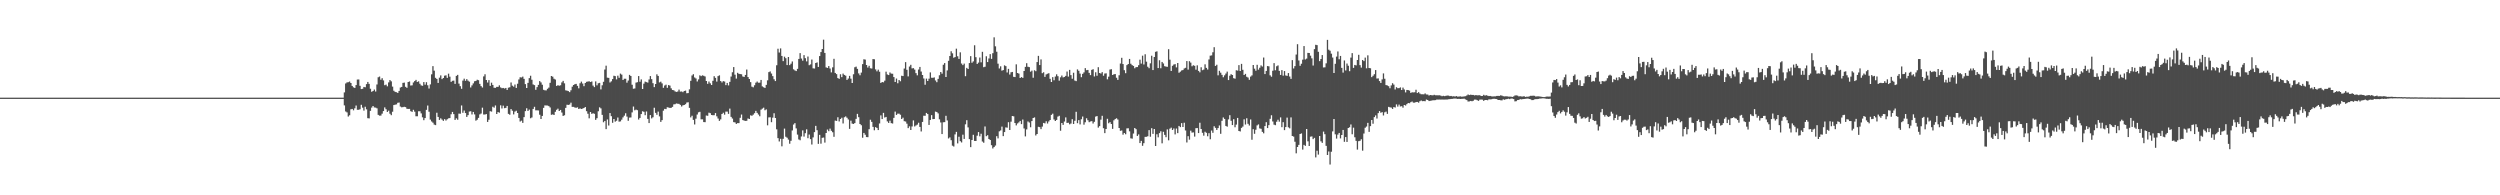 <?xml version="1.0" encoding="UTF-8"?>
<svg xmlns="http://www.w3.org/2000/svg" width="1920" height="150">
  <path d="M0 74.990h1v1.000H0zM1 74.989h1v1.000H1zM2 74.989h1v1.000H2zM3 74.988h1v1.000H3zM4 74.990h1v1.000H4zM5 74.988h1v1.000H5zM6 74.989h1v1.000H6zM7 74.989h1v1.000H7zM8 74.987h1v1.000H8zM9 74.988h1v1.000H9zM10 74.989h1v1.000H10zM11 74.989h1v1.000H11zM12 74.990h1v1.000H12zM13 74.990h1v1.000H13zM14 74.990h1v1.000H14zM15 74.988h1v1.000H15zM16 74.989h1v1.000H16zM17 74.990h1v1.000H17zM18 74.990h1v1.000H18zM19 74.988h1v1.000H19zM20 74.989h1v1.000H20zM21 74.987h1v1.000H21zM22 74.989h1v1.000H22zM23 74.989h1v1.000H23zM24 74.989h1v1.000H24zM25 74.990h1v1.000H25zM26 74.989h1v1.000H26zM27 74.990h1v1.000H27zM28 74.989h1v1.000H28zM29 74.989h1v1.000H29zM30 74.989h1v1.000H30zM31 74.989h1v1.000H31zM32 74.989h1v1.000H32zM33 74.990h1v1.000H33zM34 74.990h1v1.000H34zM35 74.990h1v1.000H35zM36 74.989h1v1.000H36zM37 74.991h1v1.000H37zM38 74.990h1v1.000H38zM39 74.989h1v1.000H39zM40 74.988h1v1.000H40zM41 74.989h1v1.000H41zM42 74.990h1v1.000H42zM43 74.990h1v1.000H43zM44 74.990h1v1.000H44zM45 74.989h1v1.000H45zM46 74.990h1v1.000H46zM47 74.990h1v1.000H47zM48 74.990h1v1.000H48zM49 74.990h1v1.000H49zM50 74.990h1v1.000H50zM51 74.990h1v1.000H51zM52 74.991h1v1.000H52zM53 74.991h1v1.000H53zM54 74.990h1v1.000H54zM55 74.990h1v1.000H55zM56 74.990h1v1.000H56zM57 74.989h1v1.000H57zM58 74.991h1v1.000H58zM59 74.991h1v1.000H59zM60 74.990h1v1.000H60zM61 74.991h1v1.000H61zM62 74.987h1v1.000H62zM63 74.990h1v1.000H63zM64 74.989h1v1.000H64zM65 74.990h1v1.000H65zM66 74.989h1v1.000H66zM67 74.989h1v1.000H67zM68 74.990h1v1.000H68zM69 74.990h1v1.000H69zM70 74.990h1v1.000H70zM71 74.991h1v1.000H71zM72 74.987h1v1.000H72zM73 74.989h1v1.000H73zM74 74.990h1v1.000H74zM75 74.987h1v1.000H75zM76 74.990h1v1.000H76zM77 74.990h1v1.000H77zM78 74.990h1v1.000H78zM79 74.989h1v1.000H79zM80 74.990h1v1.000H80zM81 74.987h1v1.000H81zM82 74.990h1v1.000H82zM83 74.990h1v1.000H83zM84 74.989h1v1.000H84zM85 74.989h1v1.000H85zM86 74.990h1v1.000H86zM87 74.988h1v1.000H87zM88 74.991h1v1.000H88zM89 74.989h1v1.000H89zM90 74.989h1v1.000H90zM91 74.990h1v1.000H91zM92 74.988h1v1.000H92zM93 74.990h1v1.000H93zM94 74.990h1v1.000H94zM95 74.989h1v1.000H95zM96 74.990h1v1.000H96zM97 74.989h1v1.000H97zM98 74.990h1v1.000H98zM99 74.990h1v1.000H99zM100 74.990h1v1.000H100zM101 74.990h1v1.000H101zM102 74.990h1v1.000H102zM103 74.987h1v1.000H103zM104 74.989h1v1.000H104zM105 74.990h1v1.000H105zM106 74.988h1v1.000H106zM107 74.990h1v1.000H107zM108 74.991h1v1.000H108zM109 74.989h1v1.000H109zM110 74.990h1v1.000H110zM111 74.989h1v1.000H111zM112 74.990h1v1.000H112zM113 74.990h1v1.000H113zM114 74.988h1v1.000H114zM115 74.990h1v1.000H115zM116 74.987h1v1.000H116zM117 74.988h1v1.000H117zM118 74.989h1v1.000H118zM119 74.989h1v1.000H119zM120 74.990h1v1.000H120zM121 74.991h1v1.000H121zM122 74.989h1v1.000H122zM123 74.989h1v1.000H123zM124 74.991h1v1.000H124zM125 74.990h1v1.000H125zM126 74.990h1v1.000H126zM127 74.990h1v1.000H127zM128 74.991h1v1.000H128zM129 74.990h1v1.000H129zM130 74.991h1v1.000H130zM131 74.989h1v1.000H131zM132 74.990h1v1.000H132zM133 74.990h1v1.000H133zM134 74.991h1v1.000H134zM135 74.989h1v1.000H135zM136 74.990h1v1.000H136zM137 74.989h1v1.000H137zM138 74.990h1v1.000H138zM139 74.988h1v1.000H139zM140 74.990h1v1.000H140zM141 74.990h1v1.000H141zM142 74.990h1v1.000H142zM143 74.991h1v1.000H143zM144 74.991h1v1.000H144zM145 74.990h1v1.000H145zM146 74.991h1v1.000H146zM147 74.987h1v1.000H147zM148 74.990h1v1.000H148zM149 74.989h1v1.000H149zM150 74.990h1v1.000H150zM151 74.991h1v1.000H151zM152 74.989h1v1.000H152zM153 74.990h1v1.000H153zM154 74.990h1v1.000H154zM155 74.988h1v1.000H155zM156 74.989h1v1.000H156zM157 74.989h1v1.000H157zM158 74.989h1v1.000H158zM159 74.990h1v1.000H159zM160 74.990h1v1.000H160zM161 74.991h1v1.000H161zM162 74.990h1v1.000H162zM163 74.990h1v1.000H163zM164 74.990h1v1.000H164zM165 74.990h1v1.000H165zM166 74.989h1v1.000H166zM167 74.989h1v1.000H167zM168 74.990h1v1.000H168zM169 74.988h1v1.000H169zM170 74.989h1v1.000H170zM171 74.988h1v1.000H171zM172 74.990h1v1.000H172zM173 74.990h1v1.000H173zM174 74.990h1v1.000H174zM175 74.991h1v1.000H175zM176 74.991h1v1.000H176zM177 74.990h1v1.000H177zM178 74.988h1v1.000H178zM179 74.990h1v1.000H179zM180 74.988h1v1.000H180zM181 74.987h1v1.000H181zM182 74.990h1v1.000H182zM183 74.990h1v1.000H183zM184 74.991h1v1.000H184zM185 74.989h1v1.000H185zM186 74.990h1v1.000H186zM187 74.990h1v1.000H187zM188 74.990h1v1.000H188zM189 74.989h1v1.000H189zM190 74.990h1v1.000H190zM191 74.991h1v1.000H191zM192 74.989h1v1.000H192zM193 74.989h1v1.000H193zM194 74.991h1v1.000H194zM195 74.990h1v1.000H195zM196 74.990h1v1.000H196zM197 74.989h1v1.000H197zM198 74.989h1v1.000H198zM199 74.990h1v1.000H199zM200 74.990h1v1.000H200zM201 74.990h1v1.000H201zM202 74.990h1v1.000H202zM203 74.990h1v1.000H203zM204 74.988h1v1.000H204zM205 74.990h1v1.000H205zM206 74.989h1v1.000H206zM207 74.990h1v1.000H207zM208 74.990h1v1.000H208zM209 74.988h1v1.000H209zM210 74.990h1v1.000H210zM211 74.989h1v1.000H211zM212 74.989h1v1.000H212zM213 74.989h1v1.000H213zM214 74.990h1v1.000H214zM215 74.989h1v1.000H215zM216 74.990h1v1.000H216zM217 74.989h1v1.000H217zM218 74.989h1v1.000H218zM219 74.991h1v1.000H219zM220 74.990h1v1.000H220zM221 74.990h1v1.000H221zM222 74.989h1v1.000H222zM223 74.989h1v1.000H223zM224 74.991h1v1.000H224zM225 74.989h1v1.000H225zM226 74.990h1v1.000H226zM227 74.991h1v1.000H227zM228 74.989h1v1.000H228zM229 74.989h1v1.000H229zM230 74.989h1v1.000H230zM231 74.991h1v1.000H231zM232 74.989h1v1.000H232zM233 74.988h1v1.000H233zM234 74.990h1v1.000H234zM235 74.990h1v1.000H235zM236 74.989h1v1.000H236zM237 74.990h1v1.000H237zM238 74.991h1v1.000H238zM239 74.991h1v1.000H239zM240 74.990h1v1.000H240zM241 74.990h1v1.000H241zM242 74.990h1v1.000H242zM243 74.990h1v1.000H243zM244 74.991h1v1.000H244zM245 74.989h1v1.000H245zM246 74.989h1v1.000H246zM247 74.990h1v1.000H247zM248 74.990h1v1.000H248zM249 74.989h1v1.000H249zM250 74.990h1v1.000H250zM251 74.990h1v1.000H251zM252 74.990h1v1.000H252zM253 74.990h1v1.000H253zM254 74.991h1v1.000H254zM255 74.990h1v1.000H255zM256 74.989h1v1.000H256zM257 74.988h1v1.000H257zM258 74.990h1v1.000H258zM259 74.989h1v1.000H259zM260 74.990h1v1.000H260zM261 74.987h1v1.000H261zM262 74.990h1v1.000H262zM263 74.989h1v1.000H263zM264 70.970h1v9.951H264zM265 64.092h1v21.538H265zM266 63.289h1v23.054H266zM267 63.150h1v26.342H267zM268 62.627h1v25.908H268zM269 63.755h1v20.191H269zM270 66.014h1v17.643H270zM271 67.050h1v17.668H271zM272 67.522h1v15.692H272zM273 65.325h1v15.718H273zM274 61.071h1v23.252H274zM275 61.023h1v23.293H275zM276 65.909h1v18.029H276zM277 68.406h1v12.091H277zM278 68.181h1v14.499H278zM279 66.778h1v18.169H279zM280 66.995h1v14.960H280zM281 64.597h1v19.348H281zM282 62.920h1v27.856H282zM283 64.407h1v26.511H283zM284 68.128h1v17.003H284zM285 70.493h1v12.131H285zM286 69.885h1v11.546H286zM287 68.785h1v13.733H287zM288 70.286h1v12.340H288zM289 64.891h1v18.309H289zM290 59.332h1v28.905H290zM291 58.754h1v30.098H291zM292 61.256h1v27.547H292zM293 60.061h1v27.235H293zM294 61.749h1v23.535H294zM295 65.433h1v17.064H295zM296 64.955h1v18.980H296zM297 66.291h1v19.684H297zM298 63.298h1v21.688H298zM299 61.494h1v25.875H299zM300 62.443h1v26.015H300zM301 66.526h1v19.267H301zM302 69.669h1v10.999H302zM303 70.570h1v9.839H303zM304 70.801h1v9.375H304zM305 71.382h1v7.584H305zM306 69.853h1v8.894H306zM307 67.201h1v14.621H307zM308 66.781h1v15.672H308zM309 63.636h1v18.619H309zM310 63.444h1v18.582H310zM311 66.644h1v15.656H311zM312 67.418h1v16.107H312zM313 62.962h1v20.725H313zM314 62.550h1v21.045H314zM315 65.712h1v19.668H315zM316 65.527h1v20.392H316zM317 63.355h1v20.955H317zM318 62.280h1v23.496H318zM319 61.358h1v27.916H319zM320 62.925h1v26.348H320zM321 62.462h1v22.981H321zM322 64.300h1v21.139H322zM323 65.577h1v21.488H323zM324 65.909h1v24.219H324zM325 63.042h1v29.290H325zM326 65.045h1v25.611H326zM327 63.131h1v21.270H327zM328 65.464h1v15.595H328zM329 67.975h1v17.819H329zM330 64.802h1v27.057H330zM331 57.100h1v36.188H331zM332 50.792h1v43.423H332zM333 54.254h1v41.439H333zM334 59.766h1v36.317H334zM335 60.611h1v25.957H335zM336 63.709h1v26.086H336zM337 59.637h1v32.478H337zM338 57.928h1v32.958H338zM339 60.759h1v31.083H339zM340 59.908h1v32.899H340zM341 58.102h1v33.409H341zM342 57.834h1v34.724H342zM343 59.799h1v31.800H343zM344 56.570h1v34.306H344zM345 58.904h1v31.768H345zM346 62.890h1v24.882H346zM347 62.046h1v23.929H347zM348 61.891h1v25.780H348zM349 64.416h1v27.712H349zM350 58.290h1v32.573H350zM351 57.517h1v34.441H351zM352 64.213h1v23.022H352zM353 66.196h1v21.151H353zM354 68.202h1v12.803H354zM355 61.882h1v24.770H355zM356 60.426h1v24.475H356zM357 62.048h1v24.768H357zM358 60.778h1v29.041H358zM359 61.955h1v26.458H359zM360 62.729h1v22.922H360zM361 67.169h1v18.291H361zM362 65.598h1v22.294H362zM363 64.069h1v21.889H363zM364 62.425h1v25.417H364zM365 62.157h1v30.530H365zM366 61.252h1v30.693H366zM367 61.604h1v28.933H367zM368 64.402h1v23.474H368zM369 66.157h1v21.019H369zM370 67.235h1v15.436H370zM371 58.674h1v29.306H371zM372 57.050h1v30.896H372zM373 61.435h1v26.154H373zM374 63.370h1v30.293H374zM375 61.518h1v30.433H375zM376 65.965h1v19.444H376zM377 63.473h1v22.259H377zM378 65.237h1v16.732H378zM379 67.360h1v15.335H379zM380 67.475h1v13.530H380zM381 66.729h1v20.814H381zM382 66.716h1v19.373H382zM383 65.533h1v21.013H383zM384 67.107h1v13.763H384zM385 67.722h1v15.586H385zM386 67.548h1v13.607H386zM387 67.981h1v15.109H387zM388 67.525h1v15.302H388zM389 69.064h1v12.302H389zM390 67.305h1v20.161H390zM391 67.039h1v21.077H391zM392 63.314h1v20.462H392zM393 65.797h1v19.261H393zM394 66.563h1v21.276H394zM395 64.898h1v20.809H395zM396 67.523h1v17.540H396zM397 64.333h1v22.464H397zM398 61.006h1v29.574H398zM399 59.315h1v33.999H399zM400 59.514h1v33.162H400zM401 58.846h1v35.499H401zM402 60.594h1v29.344H402zM403 64.594h1v20.765H403zM404 67.586h1v15.551H404zM405 63.629h1v21.570H405zM406 60.026h1v24.140H406zM407 58.161h1v32.673H407zM408 61.228h1v28.984H408zM409 64.867h1v18.813H409zM410 65.404h1v16.625H410zM411 68.978h1v15.760H411zM412 66.922h1v17.799H412zM413 65.153h1v19.703H413zM414 62.264h1v25.865H414zM415 63.268h1v28.108H415zM416 65.083h1v23.950H416zM417 68.975h1v13.863H417zM418 69.372h1v11.554H418zM419 69.449h1v11.558H419zM420 68.179h1v12.876H420zM421 67.256h1v14.238H421zM422 63.584h1v18.959H422zM423 58.353h1v29.804H423zM424 58.856h1v28.981H424zM425 60.489h1v27.841H425zM426 61.083h1v24.766H426zM427 65.976h1v18.368H427zM428 65.433h1v18.025H428zM429 65.823h1v19.444H429zM430 65.504h1v18.947H430zM431 63.288h1v23.123H431zM432 62.130h1v26.911H432zM433 63.983h1v24.539H433zM434 69.375h1v13.451H434zM435 69.610h1v10.827H435zM436 69.995h1v10.579H436zM437 70.737h1v9.524H437zM438 69.319h1v9.549H438zM439 66.548h1v15.516H439zM440 65.262h1v16.814H440zM441 64.689h1v17.890H441zM442 64.399h1v18.388H442zM443 65.925h1v16.484H443zM444 67.833h1v15.876H444zM445 63.939h1v19.313H445zM446 62.660h1v21.034H446zM447 64.137h1v19.290H447zM448 66.217h1v16.746H448zM449 63.747h1v18.437H449zM450 62.803h1v22.614H450zM451 62.601h1v24.747H451zM452 62.433h1v28.439H452zM453 62.990h1v23.013H453zM454 62.571h1v24.901H454zM455 65.722h1v21.249H455zM456 66.930h1v20.482H456zM457 62.510h1v29.561H457zM458 65.515h1v25.274H458zM459 63.954h1v21.489H459zM460 63.634h1v18.808H460zM461 68.676h1v14.586H461zM462 65.478h1v22.727H462zM463 62.809h1v31.105H463zM464 53.375h1v39.499H464zM465 50.419h1v48.734H465zM466 59.660h1v32.068H466zM467 59.815h1v36.584H467zM468 63.324h1v23.529H468zM469 62.472h1v26.777H469zM470 60.712h1v33.601H470zM471 58.175h1v33.236H471zM472 58.450h1v34.992H472zM473 60.994h1v31.727H473zM474 58.135h1v32.138H474zM475 59.747h1v33.673H475zM476 56.517h1v36.711H476zM477 57.313h1v34.606H477zM478 61.461h1v28.721H478zM479 60.489h1v28.323H479zM480 60.469h1v26.523H480zM481 63.473h1v26.085H481zM482 61.825h1v30.950H482zM483 57.489h1v32.846H483zM484 58.387h1v31.802H484zM485 65.085h1v21.221H485zM486 68.158h1v13.641H486zM487 67.928h1v16.809H487zM488 63.440h1v20.732H488zM489 63.106h1v21.544H489zM490 58.441h1v33.355H490zM491 62.780h1v27.777H491zM492 60.992h1v26.590H492zM493 68.341h1v17.116H493zM494 64.277h1v21.569H494zM495 62.687h1v25.778H495zM496 63.083h1v22.527H496zM497 63.429h1v27.879H497zM498 61.011h1v33.506H498zM499 58.440h1v29.956H499zM500 60.786h1v30.151H500zM501 63.915h1v26.153H501zM502 66.923h1v15.836H502zM503 64.490h1v22.192H503zM504 57.104h1v31.046H504zM505 58.316h1v27.413H505zM506 63.292h1v26.108H506zM507 62.708h1v30.911H507zM508 64.059h1v28.205H508zM509 67.448h1v17.548H509zM510 65.691h1v17.941H510zM511 65.018h1v18.796H511zM512 67.451h1v14.938H512zM513 65.342h1v17.227H513zM514 65.753h1v17.162H514zM515 67.864h1v14.910H515zM516 69.119h1v12.954H516zM517 69.327h1v10.847H517zM518 70.210h1v9.791H518zM519 70.626h1v8.826H519zM520 70.308h1v9.355H520zM521 68.793h1v10.981H521zM522 70.375h1v10.188H522zM523 70.263h1v11.550H523zM524 70.788h1v10.091H524zM525 69.913h1v10.735H525zM526 69.604h1v10.422H526zM527 71.647h1v7.078H527zM528 71.450h1v7.096H528zM529 68.582h1v14.251H529zM530 62.046h1v28.139H530zM531 57.952h1v30.921H531zM532 57.006h1v35.041H532zM533 59.493h1v36.084H533zM534 60.241h1v30.872H534zM535 62.567h1v25.415H535zM536 60.963h1v25.321H536zM537 57.846h1v28.014H537zM538 58.445h1v33.202H538zM539 57.844h1v33.799H539zM540 58.236h1v35.493H540zM541 58.703h1v35.159H541zM542 62.209h1v26.538H542zM543 64.363h1v24.591H543zM544 62.635h1v23.918H544zM545 63.976h1v22.959H545zM546 65.264h1v23.049H546zM547 62.066h1v26.482H547zM548 58.504h1v29.965H548zM549 59.820h1v27.019H549zM550 62.681h1v26.685H550zM551 58.449h1v32.605H551zM552 57.857h1v34.962H552zM553 62.260h1v29.432H553zM554 63.313h1v24.257H554zM555 62.299h1v24.302H555zM556 62.611h1v25.460H556zM557 65.364h1v20.334H557zM558 63.680h1v22.051H558zM559 65.596h1v21.848H559zM560 62.869h1v20.512H560zM561 58.763h1v30.976H561zM562 55.484h1v35.569H562zM563 51.525h1v42.259H563zM564 57.335h1v36.660H564zM565 60.374h1v34.827H565zM566 55.936h1v38.648H566zM567 56.698h1v37.861H567zM568 56.883h1v33.579H568zM569 57.016h1v30.967H569zM570 58.716h1v33.504H570zM571 59.065h1v33.545H571zM572 57.548h1v35.347H572zM573 53.395h1v39.379H573zM574 59.164h1v31.836H574zM575 60.697h1v30.672H575zM576 63.064h1v25.490H576zM577 66.539h1v22.402H577zM578 67.084h1v20.984H578zM579 65.496h1v21.421H579zM580 63.491h1v21.678H580zM581 62.596h1v24.086H581zM582 63.532h1v24.440H582zM583 63.492h1v25.782H583zM584 61.389h1v22.843H584zM585 66.377h1v17.018H585zM586 67.031h1v15.653H586zM587 67.517h1v17.177H587zM588 65.180h1v18.830H588zM589 61.706h1v34.540H589zM590 55.388h1v34.784H590zM591 54.828h1v35.246H591zM592 56.478h1v37.393H592zM593 58.480h1v31.871H593zM594 60.851h1v26.119H594zM595 62.267h1v28.357H595zM596 50.142h1v49.175H596zM597 37.451h1v68.638H597zM598 40.348h1v68.286H598zM599 37.187h1v69.400H599zM600 42.964h1v69.402H600zM601 46.963h1v59.616H601zM602 43.502h1v55.264H602zM603 44.673h1v60.352H603zM604 49.952h1v55.824H604zM605 43.786h1v63.431H605zM606 50.039h1v60.331H606zM607 48.893h1v59.260H607zM608 47.229h1v52.950H608zM609 53.231h1v42.409H609zM610 54.057h1v40.492H610zM611 54.570h1v44.063H611zM612 52.889h1v50.468H612zM613 45.286h1v61.802H613zM614 40.821h1v66.901H614zM615 44.931h1v59.855H615zM616 46.603h1v53.536H616zM617 42.320h1v62.599H617zM618 44.715h1v57.562H618zM619 47.142h1v52.180H619zM620 43.393h1v62.728H620zM621 50.050h1v53.291H621zM622 49.448h1v57.384H622zM623 45.721h1v65.271H623zM624 52.504h1v53.005H624zM625 52.616h1v48.861H625zM626 48.404h1v48.242H626zM627 47.911h1v52.070H627zM628 51.415h1v59.066H628zM629 43.048h1v60.522H629zM630 40.003h1v70.324H630zM631 37.633h1v68.174H631zM632 30.490h1v75.138H632zM633 40.675h1v68.833H633zM634 51.765h1v50.395H634zM635 52.192h1v47.303H635zM636 50.749h1v50.003H636zM637 52.655h1v46.124H637zM638 55.589h1v44.847H638zM639 51.727h1v49.859H639zM640 45.147h1v59.940H640zM641 56.011h1v36.610H641zM642 56.946h1v35.950H642zM643 59.944h1v30.134H643zM644 60.568h1v32.728H644zM645 57.018h1v34.388H645zM646 59.259h1v31.146H646zM647 56.528h1v38.285H647zM648 57.544h1v32.504H648zM649 58.094h1v31.313H649zM650 61.369h1v29.054H650zM651 60.324h1v31.433H651zM652 58.270h1v40.693H652zM653 60.405h1v32.271H653zM654 63.739h1v31.181H654zM655 57.060h1v38.178H655zM656 51.643h1v42.890H656zM657 51.169h1v40.122H657zM658 52.910h1v34.552H658zM659 56.380h1v33.607H659zM660 57.819h1v37.415H660zM661 55.734h1v40.448H661zM662 49.264h1v56.517H662zM663 45.513h1v56.571H663zM664 45.787h1v57.681H664zM665 49.904h1v55.385H665zM666 51.890h1v53.483H666zM667 50.525h1v48.681H667zM668 52.415h1v39.549H668zM669 52.625h1v40.945H669zM670 45.377h1v52.075H670zM671 45.533h1v54.536H671zM672 53.278h1v44.336H672zM673 54.758h1v43.494H673zM674 53.530h1v46.363H674zM675 55.081h1v39.758H675zM676 63.701h1v24.945H676zM677 62.997h1v28.438H677zM678 63.241h1v23.424H678zM679 61.965h1v28.291H679zM680 55.049h1v34.748H680zM681 57.171h1v36.059H681zM682 57.642h1v36.769H682zM683 55.672h1v36.998H683zM684 56.506h1v38.052H684zM685 56.610h1v38.249H685zM686 59.182h1v31.330H686zM687 62.959h1v22.757H687zM688 60.304h1v27.970H688zM689 63.948h1v23.354H689zM690 61.459h1v25.823H690zM691 62.430h1v25.710H691zM692 58.169h1v33.240H692zM693 58.397h1v31.996H693zM694 52.630h1v40.447H694zM695 47.693h1v45.618H695zM696 53.592h1v41.410H696zM697 58.663h1v39.722H697zM698 51.100h1v45.942H698zM699 49.742h1v50.113H699zM700 52.510h1v44.615H700zM701 52.335h1v40.130H701zM702 53.445h1v43.697H702zM703 56.181h1v40.179H703zM704 57.871h1v37.798H704zM705 53.401h1v40.841H705zM706 51.405h1v46.083H706zM707 54.963h1v46.000H707zM708 57.613h1v36.053H708zM709 60.252h1v28.626H709zM710 65.088h1v23.850H710zM711 60.370h1v26.377H711zM712 62.216h1v25.386H712zM713 60.406h1v35.519H713zM714 55.577h1v36.544H714zM715 59.691h1v28.736H715zM716 59.765h1v31.744H716zM717 59.466h1v31.947H717zM718 61.818h1v23.911H718zM719 63.125h1v22.943H719zM720 60.580h1v26.512H720zM721 57.798h1v33.855H721zM722 55.285h1v38.755H722zM723 56.592h1v46.380H723zM724 49.707h1v44.177H724zM725 48.440h1v45.334H725zM726 59.146h1v29.805H726zM727 54.047h1v38.495H727zM728 46.695h1v59.668H728zM729 43.004h1v62.511H729zM730 39.366h1v68.308H730zM731 40.967h1v70.896H731zM732 44.325h1v68.218H732zM733 43.803h1v59.436H733zM734 37.382h1v63.902H734zM735 43.235h1v66.915H735zM736 45.263h1v59.743H736zM737 40.210h1v68.255H737zM738 48.802h1v60.598H738zM739 49.999h1v53.446H739zM740 48.871h1v57.833H740zM741 58.500h1v36.968H741zM742 52.121h1v40.185H742zM743 52.995h1v44.865H743zM744 48.419h1v58.421H744zM745 43.097h1v69.905H745zM746 48.195h1v59.343H746zM747 47.134h1v56.395H747zM748 34.769h1v73.477H748zM749 43.954h1v64.327H749zM750 49.098h1v55.085H750zM751 48.069h1v53.343H751zM752 44.210h1v60.470H752zM753 47.893h1v54.794H753zM754 39.781h1v68.941H754zM755 51.626h1v58.004H755zM756 51.277h1v45.824H756zM757 43.220h1v61.363H757zM758 47.651h1v56.168H758zM759 44.889h1v61.859H759zM760 41.592h1v65.929H760zM761 45.186h1v66.323H761zM762 40.835h1v73.209H762zM763 28.665h1v84.266H763zM764 35.584h1v76.178H764zM765 39.717h1v64.874H765zM766 48.875h1v57.418H766zM767 52.602h1v48.275H767zM768 50.937h1v49.235H768zM769 54.251h1v42.972H769zM770 53.834h1v50.703H770zM771 50.183h1v51.247H771zM772 50.769h1v47.054H772zM773 55.645h1v42.425H773zM774 52.874h1v40.958H774zM775 57.267h1v42.567H775zM776 55.500h1v37.954H776zM777 55.251h1v33.826H777zM778 58.974h1v30.366H778zM779 59.177h1v35.309H779zM780 49.396h1v46.893H780zM781 56.056h1v38.744H781zM782 56.543h1v37.476H782zM783 59.926h1v32.969H783zM784 59.172h1v36.186H784zM785 59.802h1v31.995H785zM786 54.525h1v44.161H786zM787 51.365h1v53.385H787zM788 48.539h1v50.844H788zM789 51.254h1v42.042H789zM790 51.565h1v42.518H790zM791 55.065h1v42.687H791zM792 54.216h1v38.784H792zM793 59.723h1v30.881H793zM794 53.967h1v36.198H794zM795 54.706h1v49.329H795zM796 47.674h1v55.232H796zM797 42.912h1v54.466H797zM798 49.992h1v47.634H798zM799 45.625h1v53.549H799zM800 56.239h1v40.985H800zM801 55.504h1v38.896H801zM802 59.013h1v35.748H802zM803 57.154h1v35.983H803zM804 56.617h1v38.246H804zM805 56.200h1v37.109H805zM806 60.508h1v31.638H806zM807 62.988h1v25.208H807zM808 59.232h1v28.046H808zM809 61.646h1v30.114H809zM810 58.796h1v34.115H810zM811 57.092h1v35.032H811zM812 58.517h1v31.009H812zM813 61.957h1v26.961H813zM814 59.416h1v40.965H814zM815 57.986h1v36.502H815zM816 59.432h1v36.467H816zM817 59.091h1v34.247H817zM818 58.254h1v31.933H818zM819 54.953h1v39.463H819zM820 58.818h1v35.421H820zM821 53.671h1v41.832H821zM822 57.710h1v37.163H822zM823 60.491h1v31.035H823zM824 55.835h1v39.410H824zM825 61.831h1v30.929H825zM826 62.302h1v23.582H826zM827 53.321h1v41.284H827zM828 54.372h1v37.894H828zM829 56.537h1v39.001H829zM830 59.266h1v32.346H830zM831 56.742h1v32.771H831zM832 55.586h1v40.135H832zM833 52.317h1v41.589H833zM834 53.904h1v36.942H834zM835 53.691h1v38.663H835zM836 55.970h1v37.875H836zM837 57.685h1v35.604H837zM838 53.649h1v39.358H838zM839 53.123h1v41.750H839zM840 58.747h1v34.791H840zM841 55.490h1v34.058H841zM842 58.164h1v30.999H842zM843 51.588h1v46.385H843zM844 56.065h1v40.809H844zM845 56.483h1v35.444H845zM846 55.393h1v33.559H846zM847 58.153h1v40.312H847zM848 56.461h1v45.776H848zM849 56.323h1v42.728H849zM850 60.940h1v30.298H850zM851 58.886h1v35.757H851zM852 53.408h1v40.377H852zM853 53.151h1v42.083H853zM854 57.601h1v41.354H854zM855 57.029h1v35.402H855zM856 56.884h1v34.573H856zM857 59.715h1v31.136H857zM858 61.320h1v30.480H858zM859 57.809h1v40.484H859zM860 48.801h1v51.679H860zM861 44.372h1v55.837H861zM862 49.206h1v54.201H862zM863 53.927h1v48.239H863zM864 56.233h1v46.879H864zM865 50.045h1v48.565H865zM866 49.177h1v49.321H866zM867 45.285h1v55.598H867zM868 48.924h1v57.316H868zM869 50.012h1v56.467H869zM870 50.626h1v51.949H870zM871 52.449h1v45.846H871zM872 51.541h1v47.671H872zM873 51.501h1v52.897H873zM874 50.088h1v53.148H874zM875 45.839h1v64.027H875zM876 48.863h1v59.338H876zM877 42.753h1v69.218H877zM878 49.516h1v60.477H878zM879 41.694h1v63.434H879zM880 47.368h1v57.716H880zM881 51.257h1v53.391H881zM882 52.355h1v47.608H882zM883 48.630h1v56.391H883zM884 42.810h1v55.633H884zM885 53.811h1v49.000H885zM886 43.771h1v55.325H886zM887 39.794h1v72.333H887zM888 39.412h1v63.705H888zM889 52.287h1v53.199H889zM890 46.306h1v55.945H890zM891 52.408h1v48.430H891zM892 47.578h1v62.510H892zM893 48.728h1v52.469H893zM894 50.854h1v52.739H894zM895 51.172h1v54.199H895zM896 51.289h1v48.100H896zM897 37.780h1v69.995H897zM898 45.823h1v52.996H898zM899 54.455h1v43.586H899zM900 50.530h1v49.305H900zM901 49.579h1v49.072H901zM902 49.262h1v53.972H902zM903 51.765h1v46.971H903zM904 48.363h1v53.873H904zM905 55.859h1v40.849H905zM906 55.039h1v42.584H906zM907 54.121h1v40.441H907zM908 53.786h1v43.730H908zM909 52.596h1v41.665H909zM910 52.048h1v48.126H910zM911 46.885h1v62.515H911zM912 53.429h1v51.147H912zM913 46.981h1v60.305H913zM914 48.085h1v52.285H914zM915 50.878h1v50.982H915zM916 50.127h1v51.573H916zM917 50.553h1v54.372H917zM918 53.494h1v44.982H918zM919 50.174h1v48.186H919zM920 54.446h1v47.740H920zM921 55.544h1v38.691H921zM922 51.638h1v47.440H922zM923 53.931h1v48.063H923zM924 53.440h1v50.778H924zM925 49.410h1v51.755H925zM926 52.105h1v49.886H926zM927 53.399h1v51.236H927zM928 45.678h1v56.603H928zM929 42.770h1v64.180H929zM930 42.526h1v57.729H930zM931 40.146h1v61.836H931zM932 36.260h1v60.702H932zM933 50.646h1v47.557H933zM934 49.717h1v50.086H934zM935 57.879h1v40.466H935zM936 54.367h1v41.978H936zM937 55.790h1v46.961H937zM938 57.501h1v35.293H938zM939 59.339h1v30.899H939zM940 57.861h1v33.474H940zM941 56.447h1v40.293H941zM942 55.004h1v42.285H942zM943 61.480h1v30.242H943zM944 58.176h1v30.278H944zM945 57.009h1v35.752H945zM946 57.584h1v38.473H946zM947 60.038h1v31.510H947zM948 60.406h1v37.359H948zM949 53.976h1v41.721H949zM950 54.230h1v36.339H950zM951 50.010h1v50.587H951zM952 54.523h1v46.438H952zM953 49.026h1v49.159H953zM954 53.589h1v43.663H954zM955 57.583h1v34.041H955zM956 56.750h1v38.899H956zM957 58.937h1v31.878H957zM958 59.563h1v35.526H958zM959 61.298h1v35.109H959zM960 58.830h1v32.902H960zM961 57.896h1v49.425H961zM962 49.920h1v49.282H962zM963 52.729h1v50.010H963zM964 54.341h1v45.278H964zM965 49.755h1v46.534H965zM966 53.521h1v42.017H966zM967 52.040h1v46.573H967zM968 50.201h1v48.739H968zM969 51.074h1v50.191H969zM970 44.189h1v58.234H970zM971 56.876h1v39.935H971zM972 54.475h1v39.389H972zM973 50.748h1v47.583H973zM974 50.934h1v45.184H974zM975 57.849h1v33.409H975zM976 58.954h1v29.562H976zM977 54.299h1v39.009H977zM978 48.505h1v47.234H978zM979 53.975h1v42.180H979zM980 50.908h1v42.574H980zM981 50.213h1v41.726H981zM982 54.430h1v39.030H982zM983 57.564h1v32.595H983zM984 53.847h1v43.845H984zM985 58.106h1v35.734H985zM986 54.573h1v45.365H986zM987 57.934h1v39.630H987zM988 58.289h1v32.040H988zM989 56.104h1v41.700H989zM990 58.780h1v39.798H990zM991 60.578h1v29.603H991zM992 46.168h1v58.278H992zM993 52.566h1v52.357H993zM994 50.792h1v58.075H994zM995 41.857h1v75.894H995zM996 33.936h1v78.944H996zM997 46.416h1v64.854H997zM998 50.538h1v52.378H998zM999 48.952h1v53.508H999zM1000 45.807h1v69.082H1000zM1001 35.382h1v75.889H1001zM1002 45.681h1v66.353H1002zM1003 45.028h1v54.053H1003zM1004 40.623h1v67.919H1004zM1005 40.702h1v71.408H1005zM1006 42.733h1v62.208H1006zM1007 44.805h1v59.939H1007zM1008 50.322h1v56.536H1008zM1009 37.731h1v68.151H1009zM1010 34.383h1v86.482H1010zM1011 34.655h1v81.125H1011zM1012 39.759h1v78.976H1012zM1013 46.967h1v57.505H1013zM1014 45.337h1v63.208H1014zM1015 42.298h1v67.433H1015zM1016 51.797h1v49.275H1016zM1017 51.709h1v51.362H1017zM1018 48.621h1v63.423H1018zM1019 30.607h1v88.409H1019zM1020 38.149h1v78.169H1020zM1021 38.977h1v87.377H1021zM1022 41.214h1v75.333H1022zM1023 44.167h1v56.731H1023zM1024 56.079h1v35.320H1024zM1025 48.978h1v54.186H1025zM1026 43.452h1v63.011H1026zM1027 39.534h1v63.831H1027zM1028 45.509h1v56.586H1028zM1029 42.965h1v63.342H1029zM1030 52.119h1v51.537H1030zM1031 55.780h1v44.006H1031zM1032 46.446h1v62.436H1032zM1033 54.131h1v51.150H1033zM1034 48.770h1v60.214H1034zM1035 50.483h1v47.844H1035zM1036 54.659h1v43.090H1036zM1037 44.222h1v51.356H1037zM1038 40.806h1v62.311H1038zM1039 52.134h1v45.920H1039zM1040 49.853h1v55.571H1040zM1041 50.226h1v57.938H1041zM1042 46.082h1v68.809H1042zM1043 42.094h1v66.351H1043zM1044 50.013h1v58.127H1044zM1045 51.933h1v55.028H1045zM1046 46.066h1v69.629H1046zM1047 46.950h1v55.592H1047zM1048 44.226h1v53.874H1048zM1049 52.463h1v44.715H1049zM1050 42.493h1v51.874H1050zM1051 52.215h1v49.059H1051zM1052 52.432h1v44.435H1052zM1053 59.230h1v32.947H1053zM1054 58.184h1v36.826H1054zM1055 57.001h1v32.972H1055zM1056 53.789h1v34.837H1056zM1057 60.298h1v30.736H1057zM1058 60.208h1v26.675H1058zM1059 62.242h1v23.065H1059zM1060 63.668h1v22.930H1060zM1061 60.979h1v25.130H1061zM1062 56.354h1v32.341H1062zM1063 60.488h1v25.758H1063zM1064 65.351h1v20.345H1064zM1065 65.613h1v21.819H1065zM1066 66.185h1v15.873H1066zM1067 67.793h1v14.641H1067zM1068 65.595h1v17.041H1068zM1069 63.913h1v19.727H1069zM1070 64.955h1v17.249H1070zM1071 68.730h1v13.856H1071zM1072 66.990h1v13.179H1072zM1073 67.752h1v14.111H1073zM1074 67.683h1v12.633H1074zM1075 67.118h1v14.629H1075zM1076 69.112h1v12.433H1076zM1077 67.286h1v15.399H1077zM1078 68.717h1v11.925H1078zM1079 70.953h1v10.120H1079zM1080 69.046h1v10.932H1080zM1081 69.160h1v9.964H1081zM1082 69.588h1v9.737H1082zM1083 71.330h1v7.155H1083zM1084 70.862h1v7.135H1084zM1085 70.942h1v7.890H1085zM1086 70.845h1v7.995H1086zM1087 68.941h1v9.423H1087zM1088 71.456h1v6.851H1088zM1089 70.746h1v8.102H1089zM1090 71.811h1v5.892H1090zM1091 72.387h1v4.777H1091zM1092 72.383h1v5.358H1092zM1093 72.460h1v5.146H1093zM1094 71.729h1v6.037H1094zM1095 72.569h1v3.881H1095zM1096 72.589h1v4.220H1096zM1097 73.344h1v4.254H1097zM1098 72.940h1v4.457H1098zM1099 73.098h1v4.144H1099zM1100 73.217h1v3.807H1100zM1101 72.801h1v4.226H1101zM1102 73.146h1v3.773H1102zM1103 73.164h1v3.269H1103zM1104 73.217h1v3.262H1104zM1105 73.157h1v3.273H1105zM1106 73.419h1v3.096H1106zM1107 73.884h1v2.537H1107zM1108 73.574h1v2.916H1108zM1109 73.823h1v2.653H1109zM1110 73.571h1v2.877H1110zM1111 73.382h1v3.036H1111zM1112 73.405h1v2.852H1112zM1113 73.844h1v2.292H1113zM1114 73.659h1v2.344H1114zM1115 74.018h1v1.904H1115zM1116 73.867h1v1.869H1116zM1117 74.153h1v1.542H1117zM1118 73.777h1v1.985H1118zM1119 74.189h1v1.774H1119zM1120 74.154h1v1.725H1120zM1121 73.964h1v2.046H1121zM1122 74.233h1v1.674H1122zM1123 74.167h1v1.723H1123zM1124 74.033h1v1.745H1124zM1125 73.906h1v2.417H1125zM1126 73.294h1v3.559H1126zM1127 72.560h1v5.398H1127zM1128 72.998h1v4.901H1128zM1129 72.690h1v4.807H1129zM1130 72.929h1v4.839H1130zM1131 72.898h1v4.443H1131zM1132 73.290h1v3.227H1132zM1133 73.021h1v3.491H1133zM1134 73.232h1v3.727H1134zM1135 73.182h1v4.273H1135zM1136 73.120h1v3.431H1136zM1137 73.708h1v2.738H1137zM1138 73.667h1v2.853H1138zM1139 72.799h1v4.687H1139zM1140 73.421h1v3.393H1140zM1141 73.138h1v3.638H1141zM1142 73.472h1v3.556H1142zM1143 73.759h1v2.524H1143zM1144 73.690h1v2.653H1144zM1145 73.987h1v2.264H1145zM1146 74.076h1v1.858H1146zM1147 74.003h1v1.843H1147zM1148 73.969h1v2.013H1148zM1149 73.670h1v2.416H1149zM1150 73.633h1v3.156H1150zM1151 73.663h1v3.117H1151zM1152 73.208h1v3.776H1152zM1153 73.418h1v3.664H1153zM1154 73.869h1v2.428H1154zM1155 74.011h1v2.631H1155zM1156 73.956h1v2.262H1156zM1157 73.982h1v2.094H1157zM1158 74.187h1v1.603H1158zM1159 74.198h1v1.924H1159zM1160 74.238h1v1.423H1160zM1161 74.461h1v1.270H1161zM1162 74.020h1v2.073H1162zM1163 73.330h1v4.523H1163zM1164 73.217h1v4.522H1164zM1165 73.406h1v3.445H1165zM1166 74.023h1v2.714H1166zM1167 73.892h1v2.245H1167zM1168 74.103h1v2.214H1168zM1169 74.121h1v1.990H1169zM1170 73.821h1v2.195H1170zM1171 74.428h1v1.436H1171zM1172 74.242h1v1.531H1172zM1173 74.272h1v1.395H1173zM1174 73.981h1v2.075H1174zM1175 73.567h1v2.674H1175zM1176 73.573h1v3.345H1176zM1177 73.495h1v3.333H1177zM1178 73.590h1v2.733H1178zM1179 74.142h1v1.997H1179zM1180 73.969h1v2.165H1180zM1181 73.983h1v2.004H1181zM1182 74.082h1v1.665H1182zM1183 74.225h1v1.433H1183zM1184 74.433h1v1.107H1184zM1185 74.542h1v1.000H1185zM1186 74.534h1v1.065H1186zM1187 74.181h1v1.690H1187zM1188 74.128h1v1.762H1188zM1189 74.190h1v1.787H1189zM1190 74.104h1v1.712H1190zM1191 71.095h1v10.473H1191zM1192 63.318h1v23.054H1192zM1193 61.379h1v27.734H1193zM1194 61.525h1v28.959H1194zM1195 60.745h1v27.191H1195zM1196 63.432h1v22.689H1196zM1197 66.460h1v18.626H1197zM1198 65.512h1v21.561H1198zM1199 67.122h1v18.846H1199zM1200 61.285h1v23.467H1200zM1201 59.352h1v26.455H1201zM1202 57.235h1v31.555H1202zM1203 65.178h1v21.088H1203zM1204 66.429h1v15.776H1204zM1205 65.204h1v22.240H1205zM1206 63.200h1v25.708H1206zM1207 63.079h1v25.918H1207zM1208 58.252h1v32.314H1208zM1209 57.186h1v37.032H1209zM1210 61.455h1v33.415H1210zM1211 60.985h1v27.190H1211zM1212 65.455h1v21.588H1212zM1213 61.659h1v27.705H1213zM1214 66.033h1v25.085H1214zM1215 65.997h1v24.902H1215zM1216 63.983h1v25.919H1216zM1217 58.708h1v32.282H1217zM1218 58.566h1v31.927H1218zM1219 57.657h1v32.044H1219zM1220 59.114h1v34.532H1220zM1221 57.536h1v33.634H1221zM1222 62.782h1v24.784H1222zM1223 62.157h1v29.993H1223zM1224 62.516h1v30.460H1224zM1225 59.649h1v33.108H1225zM1226 55.301h1v40.338H1226zM1227 54.935h1v45.300H1227zM1228 62.636h1v34.426H1228zM1229 64.575h1v21.630H1229zM1230 62.254h1v21.402H1230zM1231 62.450h1v25.774H1231zM1232 62.505h1v27.048H1232zM1233 61.900h1v26.361H1233zM1234 60.042h1v29.276H1234zM1235 58.070h1v31.792H1235zM1236 57.418h1v31.709H1236zM1237 58.105h1v27.700H1237zM1238 63.109h1v24.160H1238zM1239 60.805h1v31.582H1239zM1240 61.349h1v29.264H1240zM1241 59.581h1v28.556H1241zM1242 61.627h1v30.415H1242zM1243 59.177h1v30.277H1243zM1244 60.141h1v28.955H1244zM1245 57.565h1v36.328H1245zM1246 54.602h1v37.892H1246zM1247 56.047h1v35.858H1247zM1248 59.370h1v32.572H1248zM1249 60.311h1v32.327H1249zM1250 60.611h1v31.163H1250zM1251 58.542h1v29.847H1251zM1252 59.114h1v38.027H1252zM1253 58.254h1v37.302H1253zM1254 58.168h1v34.433H1254zM1255 61.636h1v30.067H1255zM1256 60.426h1v36.045H1256zM1257 54.757h1v45.188H1257zM1258 43.796h1v61.268H1258zM1259 48.699h1v52.843H1259zM1260 51.569h1v52.161H1260zM1261 47.540h1v50.600H1261zM1262 47.468h1v49.861H1262zM1263 56.968h1v40.248H1263zM1264 50.192h1v49.735H1264zM1265 47.657h1v51.763H1265zM1266 51.664h1v50.652H1266zM1267 49.162h1v47.751H1267zM1268 44.327h1v60.992H1268zM1269 46.134h1v59.531H1269zM1270 52.596h1v44.499H1270zM1271 54.901h1v38.970H1271zM1272 53.641h1v46.566H1272zM1273 56.857h1v37.983H1273zM1274 58.608h1v42.499H1274zM1275 57.620h1v39.673H1275zM1276 54.761h1v44.842H1276zM1277 52.855h1v46.331H1277zM1278 57.761h1v38.399H1278zM1279 51.851h1v45.162H1279zM1280 55.046h1v34.775H1280zM1281 60.942h1v33.299H1281zM1282 53.652h1v40.273H1282zM1283 57.190h1v35.987H1283zM1284 55.307h1v40.175H1284zM1285 52.879h1v39.580H1285zM1286 56.804h1v35.387H1286zM1287 60.405h1v32.545H1287zM1288 59.294h1v31.413H1288zM1289 60.570h1v31.258H1289zM1290 50.292h1v43.597H1290zM1291 54.736h1v38.412H1291zM1292 53.014h1v51.741H1292zM1293 53.032h1v46.027H1293zM1294 57.080h1v40.560H1294zM1295 57.888h1v45.300H1295zM1296 53.813h1v45.401H1296zM1297 55.606h1v34.812H1297zM1298 55.061h1v35.113H1298zM1299 49.782h1v44.415H1299zM1300 53.741h1v40.775H1300zM1301 52.115h1v49.460H1301zM1302 50.755h1v49.638H1302zM1303 59.863h1v33.050H1303zM1304 57.406h1v34.358H1304zM1305 57.377h1v36.430H1305zM1306 57.191h1v40.379H1306zM1307 58.718h1v34.162H1307zM1308 57.205h1v35.808H1308zM1309 58.531h1v41.307H1309zM1310 56.150h1v44.344H1310zM1311 52.592h1v45.545H1311zM1312 58.955h1v40.184H1312zM1313 56.546h1v38.381H1313zM1314 58.382h1v34.174H1314zM1315 57.032h1v39.517H1315zM1316 51.786h1v46.528H1316zM1317 53.407h1v49.742H1317zM1318 53.202h1v41.245H1318zM1319 57.512h1v34.191H1319zM1320 58.031h1v36.529H1320zM1321 53.428h1v43.043H1321zM1322 54.356h1v41.590H1322zM1323 52.959h1v41.620H1323zM1324 62.958h1v28.236H1324zM1325 59.306h1v30.766H1325zM1326 56.442h1v38.090H1326zM1327 57.072h1v34.848H1327zM1328 58.497h1v37.559H1328zM1329 60.080h1v30.810H1329zM1330 54.449h1v36.180H1330zM1331 57.159h1v32.837H1331zM1332 58.802h1v31.988H1332zM1333 51.842h1v39.287H1333zM1334 53.412h1v38.798H1334zM1335 55.503h1v38.728H1335zM1336 64.206h1v24.583H1336zM1337 62.974h1v25.232H1337zM1338 59.335h1v31.119H1338zM1339 54.245h1v38.924H1339zM1340 56.488h1v37.245H1340zM1341 55.402h1v41.897H1341zM1342 55.431h1v44.040H1342zM1343 60.940h1v32.565H1343zM1344 61.355h1v26.419H1344zM1345 59.552h1v29.292H1345zM1346 59.413h1v29.802H1346zM1347 63.184h1v20.617H1347zM1348 62.808h1v24.927H1348zM1349 59.360h1v31.033H1349zM1350 52.169h1v36.824H1350zM1351 55.628h1v36.917H1351zM1352 55.340h1v35.456H1352zM1353 52.900h1v37.746H1353zM1354 61.346h1v27.668H1354zM1355 57.758h1v31.183H1355zM1356 59.400h1v32.371H1356zM1357 52.381h1v41.526H1357zM1358 50.666h1v44.745H1358zM1359 50.844h1v48.968H1359zM1360 57.302h1v34.118H1360zM1361 63.885h1v23.306H1361zM1362 61.715h1v29.370H1362zM1363 62.316h1v30.253H1363zM1364 58.127h1v33.367H1364zM1365 61.778h1v26.566H1365zM1366 52.735h1v43.382H1366zM1367 47.857h1v53.877H1367zM1368 47.058h1v45.687H1368zM1369 55.597h1v34.336H1369zM1370 61.792h1v27.499H1370zM1371 60.222h1v29.831H1371zM1372 55.538h1v36.785H1372zM1373 52.709h1v41.916H1373zM1374 54.713h1v44.025H1374zM1375 51.843h1v49.897H1375zM1376 57.908h1v36.853H1376zM1377 49.621h1v46.607H1377zM1378 51.988h1v45.350H1378zM1379 49.030h1v52.554H1379zM1380 50.499h1v48.157H1380zM1381 52.351h1v51.814H1381zM1382 52.433h1v51.376H1382zM1383 57.459h1v42.727H1383zM1384 54.396h1v46.914H1384zM1385 57.460h1v40.831H1385zM1386 52.467h1v41.161H1386zM1387 50.284h1v41.900H1387zM1388 61.406h1v32.032H1388zM1389 57.712h1v41.599H1389zM1390 56.482h1v42.627H1390zM1391 40.871h1v60.479H1391zM1392 46.267h1v53.228H1392zM1393 51.076h1v47.817H1393zM1394 54.062h1v50.873H1394zM1395 56.555h1v39.613H1395zM1396 56.297h1v50.468H1396zM1397 56.447h1v48.696H1397zM1398 51.581h1v51.625H1398zM1399 54.674h1v48.738H1399zM1400 56.953h1v40.718H1400zM1401 57.678h1v35.644H1401zM1402 49.958h1v52.875H1402zM1403 51.675h1v48.040H1403zM1404 53.462h1v46.945H1404zM1405 53.664h1v39.487H1405zM1406 58.044h1v38.952H1406zM1407 57.273h1v36.230H1407zM1408 57.495h1v39.138H1408zM1409 54.975h1v44.242H1409zM1410 49.954h1v45.374H1410zM1411 50.670h1v42.576H1411zM1412 54.157h1v39.472H1412zM1413 53.624h1v41.348H1413zM1414 60.285h1v29.997H1414zM1415 58.305h1v30.102H1415zM1416 55.085h1v33.062H1416zM1417 54.776h1v38.865H1417zM1418 57.784h1v33.763H1418zM1419 59.483h1v32.332H1419zM1420 62.709h1v30.267H1420zM1421 58.812h1v34.186H1421zM1422 54.742h1v45.472H1422zM1423 55.731h1v43.115H1423zM1424 62.271h1v31.139H1424zM1425 61.618h1v29.675H1425zM1426 57.547h1v40.144H1426zM1427 55.670h1v47.931H1427zM1428 52.532h1v44.677H1428zM1429 59.706h1v34.351H1429zM1430 57.979h1v33.104H1430zM1431 56.459h1v32.636H1431zM1432 57.336h1v32.346H1432zM1433 54.748h1v37.724H1433zM1434 53.719h1v40.003H1434zM1435 58.180h1v36.548H1435zM1436 64.511h1v25.205H1436zM1437 57.675h1v33.837H1437zM1438 58.666h1v32.643H1438zM1439 58.246h1v30.827H1439zM1440 61.657h1v28.489H1440zM1441 58.729h1v34.542H1441zM1442 64.414h1v23.602H1442zM1443 63.856h1v25.545H1443zM1444 63.573h1v26.890H1444zM1445 63.869h1v25.121H1445zM1446 63.723h1v23.848H1446zM1447 62.377h1v25.268H1447zM1448 63.592h1v27.995H1448zM1449 60.916h1v28.500H1449zM1450 64.563h1v20.098H1450zM1451 63.737h1v21.219H1451zM1452 59.043h1v30.602H1452zM1453 61.933h1v24.924H1453zM1454 62.749h1v22.065H1454zM1455 65.327h1v18.026H1455zM1456 64.853h1v24.270H1456zM1457 58.236h1v31.519H1457zM1458 56.905h1v41.529H1458zM1459 60.366h1v39.383H1459zM1460 51.070h1v42.785H1460zM1461 56.925h1v36.169H1461zM1462 56.786h1v34.227H1462zM1463 55.483h1v32.095H1463zM1464 60.175h1v31.023H1464zM1465 58.340h1v36.943H1465zM1466 55.871h1v42.662H1466zM1467 55.134h1v41.384H1467zM1468 57.862h1v34.392H1468zM1469 57.056h1v30.729H1469zM1470 58.779h1v31.703H1470zM1471 55.641h1v38.795H1471zM1472 53.986h1v43.222H1472zM1473 45.383h1v55.824H1473zM1474 45.330h1v58.095H1474zM1475 53.121h1v43.842H1475zM1476 59.117h1v31.405H1476zM1477 62.104h1v27.649H1477zM1478 60.098h1v39.231H1478zM1479 54.976h1v40.492H1479zM1480 57.998h1v32.265H1480zM1481 61.169h1v32.141H1481zM1482 54.384h1v38.248H1482zM1483 55.422h1v42.271H1483zM1484 55.028h1v45.166H1484zM1485 54.724h1v41.110H1485zM1486 55.083h1v38.698H1486zM1487 59.099h1v29.891H1487zM1488 53.002h1v42.472H1488zM1489 57.739h1v40.004H1489zM1490 55.230h1v38.460H1490zM1491 53.702h1v43.008H1491zM1492 57.653h1v39.739H1492zM1493 63.255h1v29.852H1493zM1494 61.232h1v28.451H1494zM1495 63.439h1v24.942H1495zM1496 59.666h1v32.343H1496zM1497 62.817h1v26.852H1497zM1498 59.379h1v34.343H1498zM1499 57.676h1v38.238H1499zM1500 59.491h1v30.392H1500zM1501 57.865h1v32.499H1501zM1502 64.276h1v22.503H1502zM1503 55.408h1v31.393H1503zM1504 56.464h1v33.866H1504zM1505 56.204h1v33.284H1505zM1506 57.050h1v34.258H1506zM1507 60.216h1v34.743H1507zM1508 58.652h1v34.566H1508zM1509 56.090h1v35.781H1509zM1510 58.104h1v37.871H1510zM1511 58.272h1v36.389H1511zM1512 54.159h1v42.351H1512zM1513 52.611h1v39.631H1513zM1514 54.119h1v41.283H1514zM1515 52.535h1v39.726H1515zM1516 53.824h1v36.086H1516zM1517 57.643h1v33.246H1517zM1518 55.367h1v42.079H1518zM1519 56.665h1v37.414H1519zM1520 57.189h1v35.680H1520zM1521 60.359h1v29.186H1521zM1522 58.012h1v34.243H1522zM1523 44.859h1v55.680H1523zM1524 39.652h1v72.845H1524zM1525 40.099h1v72.519H1525zM1526 56.516h1v42.783H1526zM1527 58.633h1v42.947H1527zM1528 59.846h1v37.379H1528zM1529 46.417h1v59.281H1529zM1530 38.845h1v67.896H1530zM1531 46.041h1v57.131H1531zM1532 51.294h1v53.112H1532zM1533 53.652h1v48.739H1533zM1534 50.234h1v56.584H1534zM1535 53.751h1v40.175H1535zM1536 50.520h1v47.898H1536zM1537 50.297h1v53.351H1537zM1538 57.331h1v43.206H1538zM1539 57.830h1v49.229H1539zM1540 54.624h1v46.342H1540zM1541 52.784h1v49.636H1541zM1542 51.155h1v41.998H1542zM1543 52.100h1v40.934H1543zM1544 56.699h1v41.285H1544zM1545 58.966h1v38.787H1545zM1546 55.845h1v37.303H1546zM1547 61.501h1v31.724H1547zM1548 52.583h1v44.620H1548zM1549 52.131h1v43.965H1549zM1550 51.038h1v42.156H1550zM1551 55.873h1v39.307H1551zM1552 58.673h1v36.674H1552zM1553 52.526h1v45.678H1553zM1554 50.709h1v54.602H1554zM1555 54.199h1v48.267H1555zM1556 55.156h1v39.359H1556zM1557 53.517h1v48.860H1557zM1558 44.168h1v64.799H1558zM1559 47.521h1v53.767H1559zM1560 52.989h1v45.630H1560zM1561 56.643h1v34.383H1561zM1562 57.965h1v34.043H1562zM1563 58.889h1v32.867H1563zM1564 54.159h1v43.104H1564zM1565 47.447h1v54.248H1565zM1566 55.497h1v39.817H1566zM1567 59.179h1v34.845H1567zM1568 54.139h1v45.229H1568zM1569 53.991h1v46.083H1569zM1570 51.329h1v54.133H1570zM1571 51.713h1v46.284H1571zM1572 54.285h1v40.772H1572zM1573 52.074h1v49.720H1573zM1574 53.346h1v52.265H1574zM1575 50.206h1v54.164H1575zM1576 52.297h1v47.878H1576zM1577 50.682h1v50.390H1577zM1578 54.524h1v43.439H1578zM1579 50.323h1v50.837H1579zM1580 55.713h1v40.663H1580zM1581 57.891h1v41.666H1581zM1582 57.460h1v37.142H1582zM1583 52.940h1v47.938H1583zM1584 52.539h1v49.836H1584zM1585 55.852h1v44.582H1585zM1586 61.301h1v31.467H1586zM1587 58.234h1v34.929H1587zM1588 58.116h1v33.420H1588zM1589 59.321h1v30.729H1589zM1590 57.735h1v37.680H1590zM1591 52.225h1v43.707H1591zM1592 56.792h1v40.444H1592zM1593 55.834h1v45.067H1593zM1594 52.506h1v45.333H1594zM1595 57.785h1v30.944H1595zM1596 58.660h1v33.727H1596zM1597 56.935h1v37.697H1597zM1598 54.721h1v41.574H1598zM1599 55.680h1v53.515H1599zM1600 52.988h1v49.485H1600zM1601 50.472h1v49.229H1601zM1602 54.403h1v42.498H1602zM1603 53.285h1v45.862H1603zM1604 55.876h1v41.913H1604zM1605 52.771h1v49.640H1605zM1606 43.541h1v63.833H1606zM1607 53.511h1v50.446H1607zM1608 58.971h1v41.097H1608zM1609 59.119h1v36.518H1609zM1610 56.317h1v42.109H1610zM1611 58.841h1v33.389H1611zM1612 61.182h1v33.062H1612zM1613 58.404h1v40.155H1613zM1614 54.673h1v39.572H1614zM1615 49.955h1v48.794H1615zM1616 58.337h1v41.037H1616zM1617 56.675h1v39.505H1617zM1618 54.759h1v43.545H1618zM1619 55.050h1v47.430H1619zM1620 51.901h1v43.396H1620zM1621 58.220h1v37.998H1621zM1622 56.144h1v41.178H1622zM1623 52.120h1v45.520H1623zM1624 54.933h1v40.994H1624zM1625 54.482h1v47.764H1625zM1626 54.767h1v42.081H1626zM1627 60.247h1v39.776H1627zM1628 57.299h1v35.887H1628zM1629 59.289h1v32.598H1629zM1630 59.817h1v32.955H1630zM1631 56.424h1v39.124H1631zM1632 61.015h1v34.950H1632zM1633 55.347h1v43.519H1633zM1634 53.229h1v52.026H1634zM1635 56.234h1v41.896H1635zM1636 54.641h1v35.945H1636zM1637 51.503h1v45.965H1637zM1638 54.916h1v37.884H1638zM1639 52.089h1v45.852H1639zM1640 55.297h1v43.632H1640zM1641 54.523h1v39.831H1641zM1642 56.350h1v42.786H1642zM1643 51.284h1v50.876H1643zM1644 51.830h1v47.144H1644zM1645 50.807h1v54.962H1645zM1646 51.194h1v58.767H1646zM1647 50.861h1v49.358H1647zM1648 58.008h1v42.676H1648zM1649 55.395h1v51.763H1649zM1650 55.798h1v45.575H1650zM1651 52.738h1v51.274H1651zM1652 52.624h1v55.470H1652zM1653 56.500h1v45.928H1653zM1654 51.221h1v54.510H1654zM1655 46.760h1v66.744H1655zM1656 44.979h1v60.616H1656zM1657 41.444h1v60.697H1657zM1658 51.519h1v50.858H1658zM1659 49.933h1v54.500H1659zM1660 49.299h1v51.143H1660zM1661 48.230h1v56.759H1661zM1662 44.993h1v60.443H1662zM1663 48.612h1v54.587H1663zM1664 45.868h1v56.232H1664zM1665 53.846h1v44.069H1665zM1666 44.099h1v55.712H1666zM1667 51.070h1v48.202H1667zM1668 45.618h1v62.582H1668zM1669 38.881h1v68.998H1669zM1670 48.675h1v60.073H1670zM1671 37.173h1v71.709H1671zM1672 38.770h1v68.998H1672zM1673 49.793h1v47.764H1673zM1674 45.741h1v61.412H1674zM1675 40.516h1v66.067H1675zM1676 47.151h1v59.559H1676zM1677 48.243h1v50.568H1677zM1678 49.939h1v49.523H1678zM1679 49.657h1v52.199H1679zM1680 50.157h1v48.571H1680zM1681 43.654h1v54.883H1681zM1682 50.013h1v50.762H1682zM1683 50.261h1v45.685H1683zM1684 51.795h1v43.856H1684zM1685 46.596h1v56.371H1685zM1686 51.492h1v43.958H1686zM1687 52.681h1v44.987H1687zM1688 50.252h1v50.857H1688zM1689 45.091h1v63.351H1689zM1690 47.822h1v56.434H1690zM1691 42.165h1v62.853H1691zM1692 54.046h1v45.449H1692zM1693 43.718h1v56.737H1693zM1694 51.156h1v50.459H1694zM1695 53.403h1v45.104H1695zM1696 44.179h1v57.243H1696zM1697 46.626h1v51.986H1697zM1698 54.027h1v51.776H1698zM1699 51.497h1v51.697H1699zM1700 52.431h1v54.919H1700zM1701 54.130h1v49.013H1701zM1702 51.550h1v50.810H1702zM1703 52.205h1v49.079H1703zM1704 55.637h1v42.636H1704zM1705 52.040h1v51.576H1705zM1706 49.078h1v52.014H1706zM1707 49.781h1v50.983H1707zM1708 54.253h1v45.999H1708zM1709 53.539h1v41.855H1709zM1710 47.619h1v55.788H1710zM1711 46.430h1v64.035H1711zM1712 50.571h1v64.017H1712zM1713 57.931h1v42.198H1713zM1714 54.694h1v41.907H1714zM1715 58.529h1v33.387H1715zM1716 58.638h1v35.295H1716zM1717 55.667h1v41.989H1717zM1718 55.357h1v38.500H1718zM1719 55.746h1v39.438H1719zM1720 58.827h1v31.056H1720zM1721 51.757h1v45.486H1721zM1722 49.693h1v53.039H1722zM1723 48.431h1v48.879H1723zM1724 55.511h1v46.338H1724zM1725 55.649h1v43.409H1725zM1726 57.430h1v35.433H1726zM1727 54.476h1v44.393H1727zM1728 53.571h1v47.814H1728zM1729 43.966h1v58.419H1729zM1730 52.705h1v52.655H1730zM1731 55.331h1v45.885H1731zM1732 50.024h1v51.204H1732zM1733 52.082h1v46.134H1733zM1734 52.623h1v45.277H1734zM1735 56.151h1v35.555H1735zM1736 55.772h1v33.598H1736zM1737 55.669h1v35.180H1737zM1738 54.740h1v36.481H1738zM1739 55.902h1v38.303H1739zM1740 55.759h1v38.381H1740zM1741 54.333h1v40.952H1741zM1742 55.741h1v34.294H1742zM1743 57.643h1v30.950H1743zM1744 61.266h1v28.839H1744zM1745 56.227h1v41.191H1745zM1746 62.687h1v28.804H1746zM1747 62.394h1v25.351H1747zM1748 58.848h1v30.160H1748zM1749 58.892h1v31.326H1749zM1750 62.842h1v30.318H1750zM1751 60.593h1v30.309H1751zM1752 61.416h1v27.962H1752zM1753 61.663h1v29.558H1753zM1754 63.626h1v29.973H1754zM1755 63.856h1v27.685H1755zM1756 61.400h1v27.904H1756zM1757 62.373h1v26.653H1757zM1758 64.218h1v23.234H1758zM1759 67.165h1v16.947H1759zM1760 65.413h1v18.186H1760zM1761 61.844h1v27.455H1761zM1762 61.641h1v33.210H1762zM1763 64.735h1v21.482H1763zM1764 64.313h1v23.622H1764zM1765 63.169h1v24.825H1765zM1766 65.321h1v19.367H1766zM1767 65.941h1v16.109H1767zM1768 64.432h1v22.273H1768zM1769 65.862h1v18.006H1769zM1770 66.440h1v18.997H1770zM1771 62.313h1v27.866H1771zM1772 62.578h1v26.359H1772zM1773 65.069h1v21.114H1773zM1774 67.841h1v16.711H1774zM1775 67.305h1v16.353H1775zM1776 68.581h1v13.815H1776zM1777 66.819h1v16.283H1777zM1778 68.292h1v14.059H1778zM1779 68.812h1v12.647H1779zM1780 68.001h1v12.628H1780zM1781 67.805h1v14.183H1781zM1782 67.482h1v16.397H1782zM1783 68.734h1v10.919H1783zM1784 69.397h1v10.885H1784zM1785 68.237h1v14.606H1785zM1786 68.269h1v13.878H1786zM1787 68.274h1v13.909H1787zM1788 67.405h1v14.425H1788zM1789 67.341h1v14.901H1789zM1790 69.140h1v12.084H1790zM1791 69.103h1v11.393H1791zM1792 71.336h1v8.817H1792zM1793 70.662h1v9.317H1793zM1794 69.987h1v10.982H1794zM1795 70.425h1v9.363H1795zM1796 70.001h1v10.907H1796zM1797 70.644h1v9.015H1797zM1798 71.886h1v5.655H1798zM1799 71.847h1v6.543H1799zM1800 71.201h1v7.246H1800zM1801 69.990h1v9.728H1801zM1802 71.107h1v8.048H1802zM1803 70.992h1v7.462H1803zM1804 72.065h1v6.393H1804zM1805 72.092h1v5.534H1805zM1806 71.624h1v6.092H1806zM1807 72.161h1v6.027H1807zM1808 72.897h1v4.454H1808zM1809 72.564h1v5.057H1809zM1810 72.694h1v5.142H1810zM1811 73.103h1v3.900H1811zM1812 72.707h1v5.261H1812zM1813 72.711h1v4.494H1813zM1814 72.930h1v4.120H1814zM1815 72.992h1v3.842H1815zM1816 73.570h1v2.876H1816zM1817 73.339h1v3.630H1817zM1818 73.174h1v4.110H1818zM1819 72.950h1v3.761H1819zM1820 73.420h1v3.068H1820zM1821 73.006h1v3.651H1821zM1822 73.484h1v3.108H1822zM1823 74.000h1v1.992H1823zM1824 73.758h1v2.382H1824zM1825 73.425h1v2.699H1825zM1826 74.051h1v2.049H1826zM1827 73.912h1v2.259H1827zM1828 73.924h1v2.083H1828zM1829 74.100h1v1.695H1829zM1830 73.857h1v2.147H1830zM1831 73.950h1v1.898H1831zM1832 74.120h1v1.843H1832zM1833 74.400h1v1.328H1833zM1834 74.343h1v1.381H1834zM1835 74.373h1v1.202H1835zM1836 74.291h1v1.227H1836zM1837 74.340h1v1.267H1837zM1838 74.479h1v1.032H1838zM1839 74.438h1v1.067H1839zM1840 74.539h1v1.000H1840zM1841 74.577h1v1.000H1841zM1842 74.539h1v1.000H1842zM1843 74.576h1v1.000H1843zM1844 74.571h1v1.000H1844zM1845 74.712h1v1.000H1845zM1846 74.586h1v1.000H1846zM1847 74.625h1v1.000H1847zM1848 74.767h1v1.000H1848zM1849 74.706h1v1.000H1849zM1850 74.721h1v1.000H1850zM1851 74.804h1v1.000H1851zM1852 74.772h1v1.000H1852zM1853 74.803h1v1.000H1853zM1854 74.776h1v1.000H1854zM1855 74.771h1v1.000H1855zM1856 74.781h1v1.000H1856zM1857 74.836h1v1.000H1857zM1858 74.818h1v1.000H1858zM1859 74.816h1v1.000H1859zM1860 74.824h1v1.000H1860zM1861 74.837h1v1.000H1861zM1862 74.854h1v1.000H1862zM1863 74.879h1v1.000H1863zM1864 74.864h1v1.000H1864zM1865 74.872h1v1.000H1865zM1866 74.888h1v1.000H1866zM1867 74.872h1v1.000H1867zM1868 74.895h1v1.000H1868zM1869 74.922h1v1.000H1869zM1870 74.920h1v1.000H1870zM1871 74.903h1v1.000H1871zM1872 74.901h1v1.000H1872zM1873 74.915h1v1.000H1873zM1874 74.932h1v1.000H1874zM1875 74.943h1v1.000H1875zM1876 74.949h1v1.000H1876zM1877 74.945h1v1.000H1877zM1878 74.951h1v1.000H1878zM1879 74.941h1v1.000H1879zM1880 74.952h1v1.000H1880zM1881 74.953h1v1.000H1881zM1882 74.968h1v1.000H1882zM1883 74.958h1v1.000H1883zM1884 74.963h1v1.000H1884zM1885 74.969h1v1.000H1885zM1886 74.971h1v1.000H1886zM1887 74.977h1v1.000H1887zM1888 74.976h1v1.000H1888zM1889 74.981h1v1.000H1889zM1890 74.978h1v1.000H1890zM1891 74.978h1v1.000H1891zM1892 74.977h1v1.000H1892zM1893 74.985h1v1.000H1893zM1894 74.988h1v1.000H1894zM1895 74.987h1v1.000H1895zM1896 74.987h1v1.000H1896zM1897 74.990h1v1.000H1897zM1898 74.988h1v1.000H1898zM1899 74.991h1v1.000H1899zM1900 74.992h1v1.000H1900zM1901 74.994h1v1.000H1901zM1902 74.996h1v1.000H1902zM1903 74.994h1v1.000H1903zM1904 74.995h1v1.000H1904zM1905 74.995h1v1.000H1905zM1906 74.996h1v1.000H1906zM1907 74.998h1v1.000H1907zM1908 74.997h1v1.000H1908zM1909 74.998h1v1.000H1909zM1910 74.999h1v1.000H1910zM1911 74.999h1v1.000H1911zM1912 74.999h1v1.000H1912zM1913 74.999h1v1.000H1913zM1914 75.000h1v1.000H1914zM1915 75.000h1v1.000H1915zM1916 75.000h1v1.000H1916zM1917 75.000h1v1.000H1917zM1918 75.000h1v1.000H1918zM1919 75.000h1v1.000H1919z" fill="#4a4a4a"></path>
</svg>
